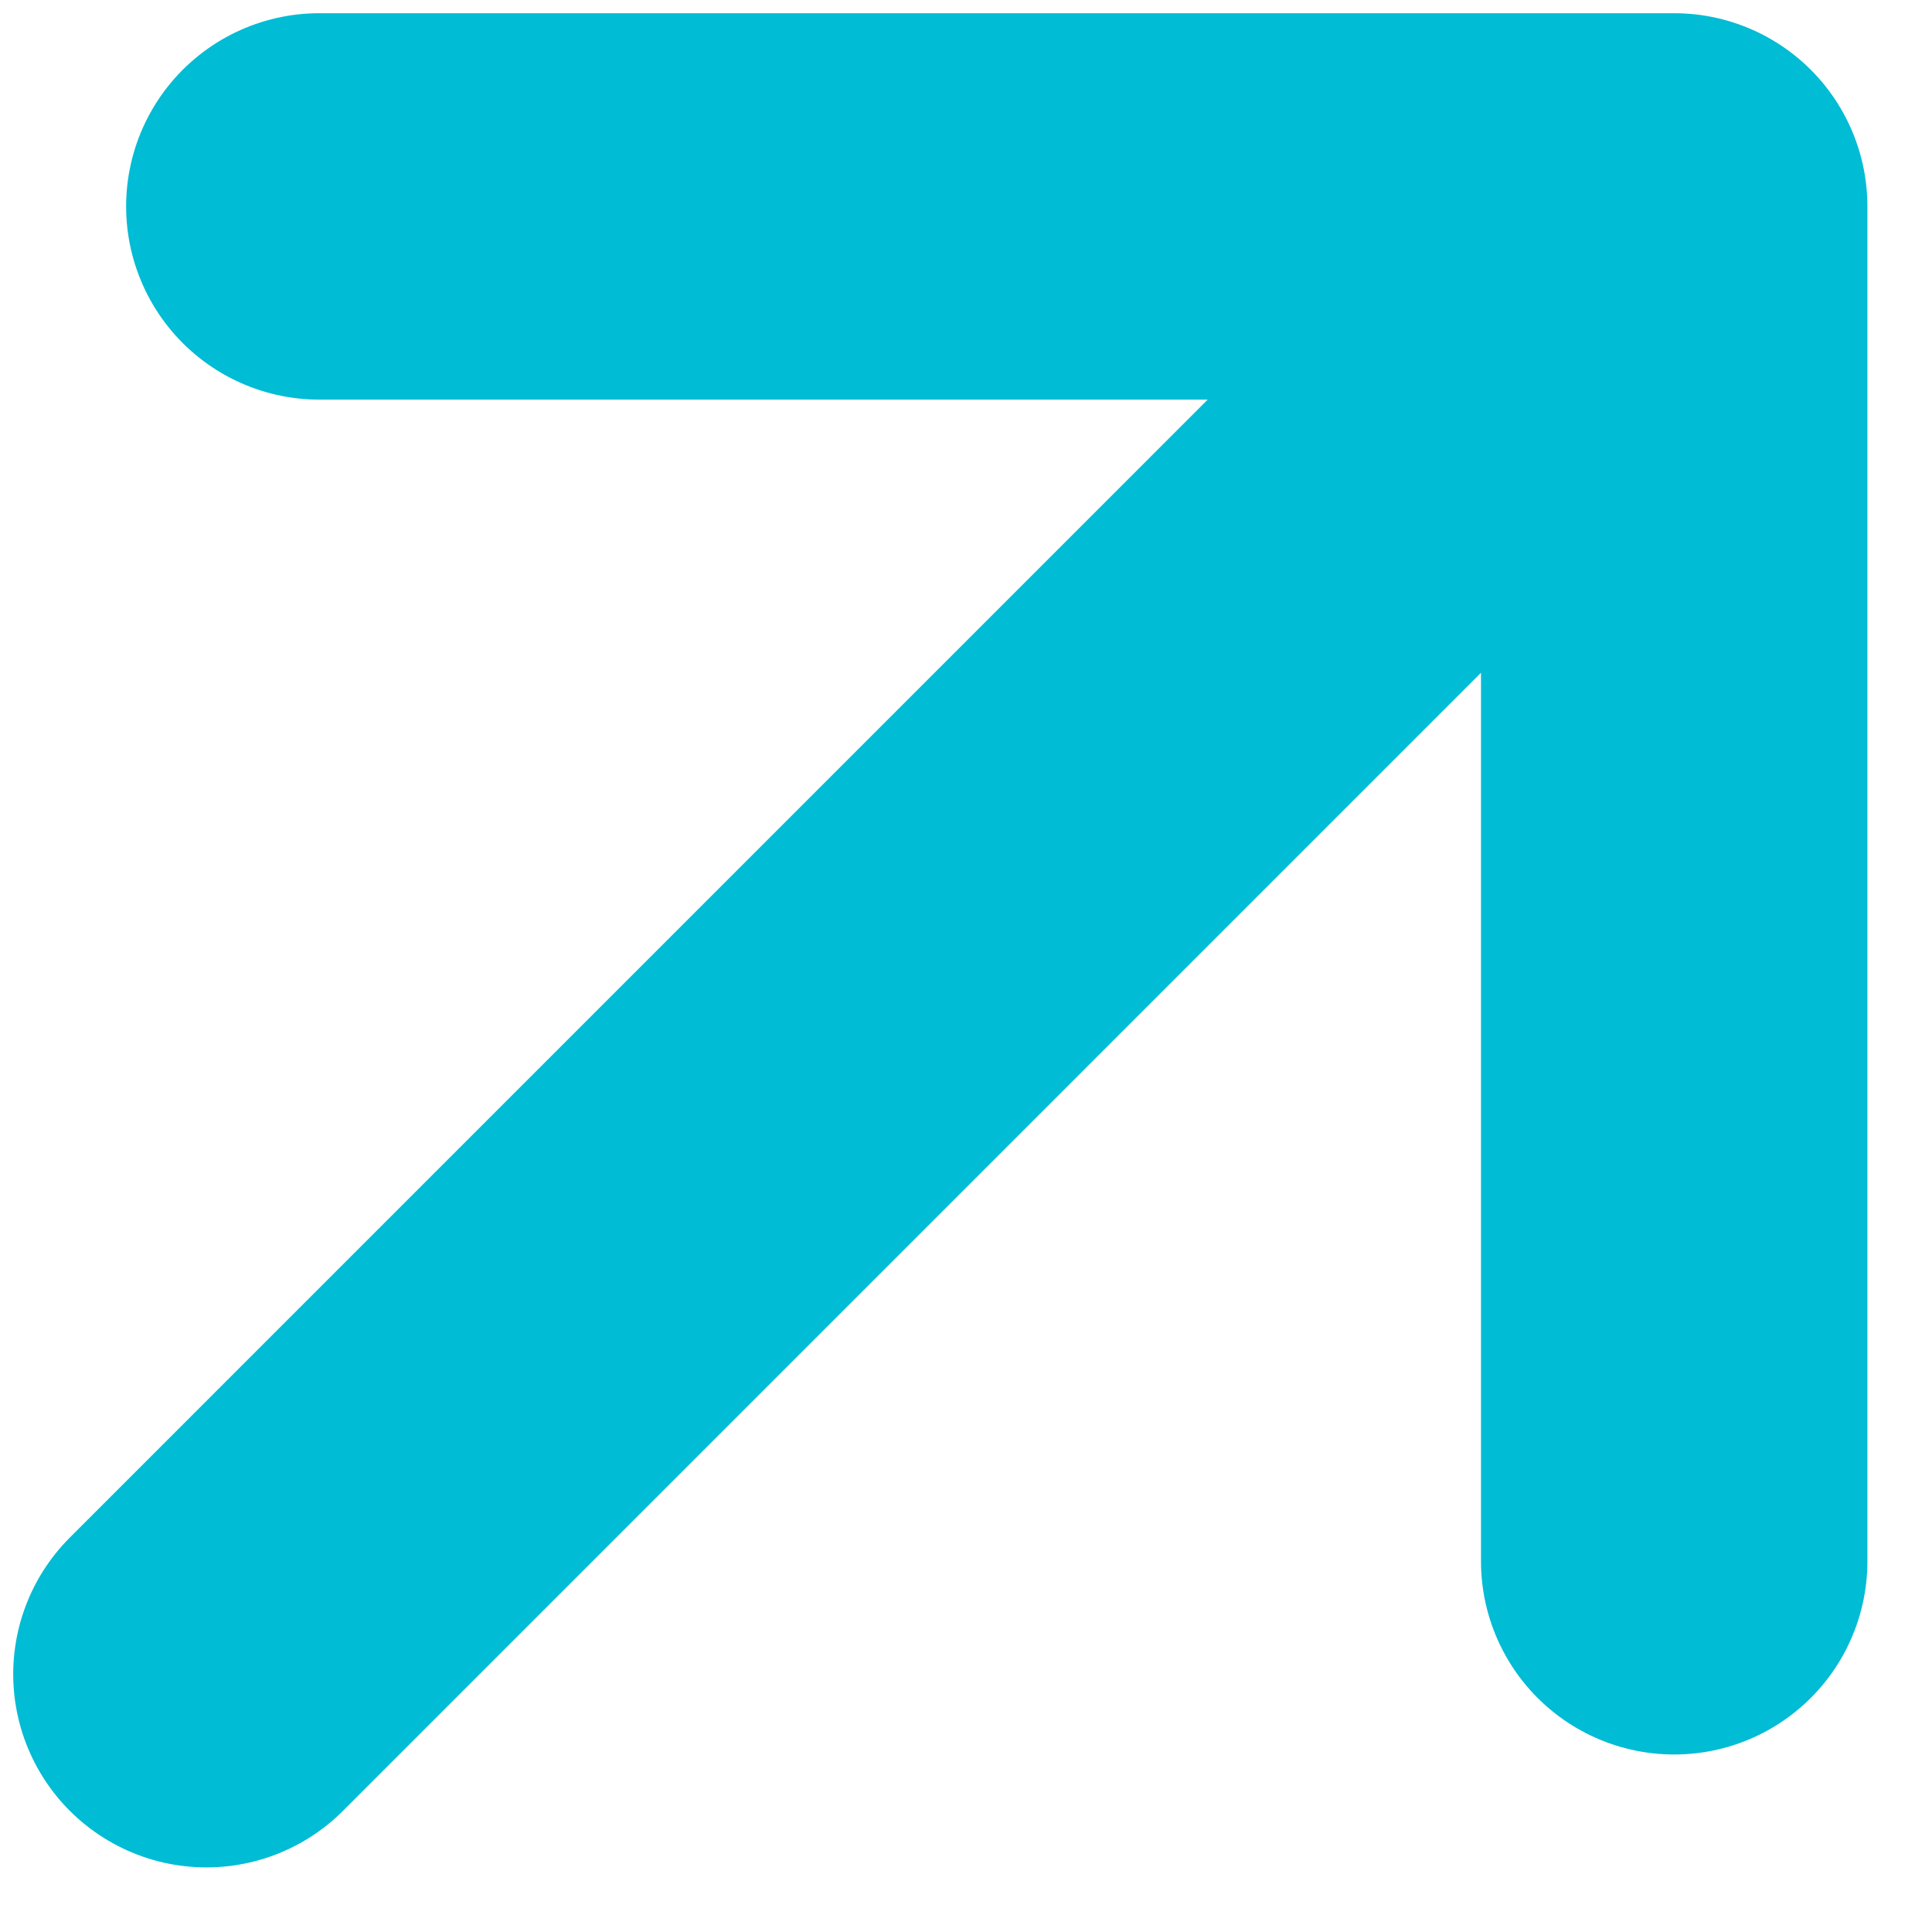 <svg width="25" height="25" viewBox="0 0 25 25" fill="none" xmlns="http://www.w3.org/2000/svg">
<path d="M4.132 2.671H21.664V20.203M20.446 3.888L2.671 21.664" stroke="#00BCD4" stroke-width="5" stroke-linecap="round" stroke-linejoin="round"/>
</svg>
